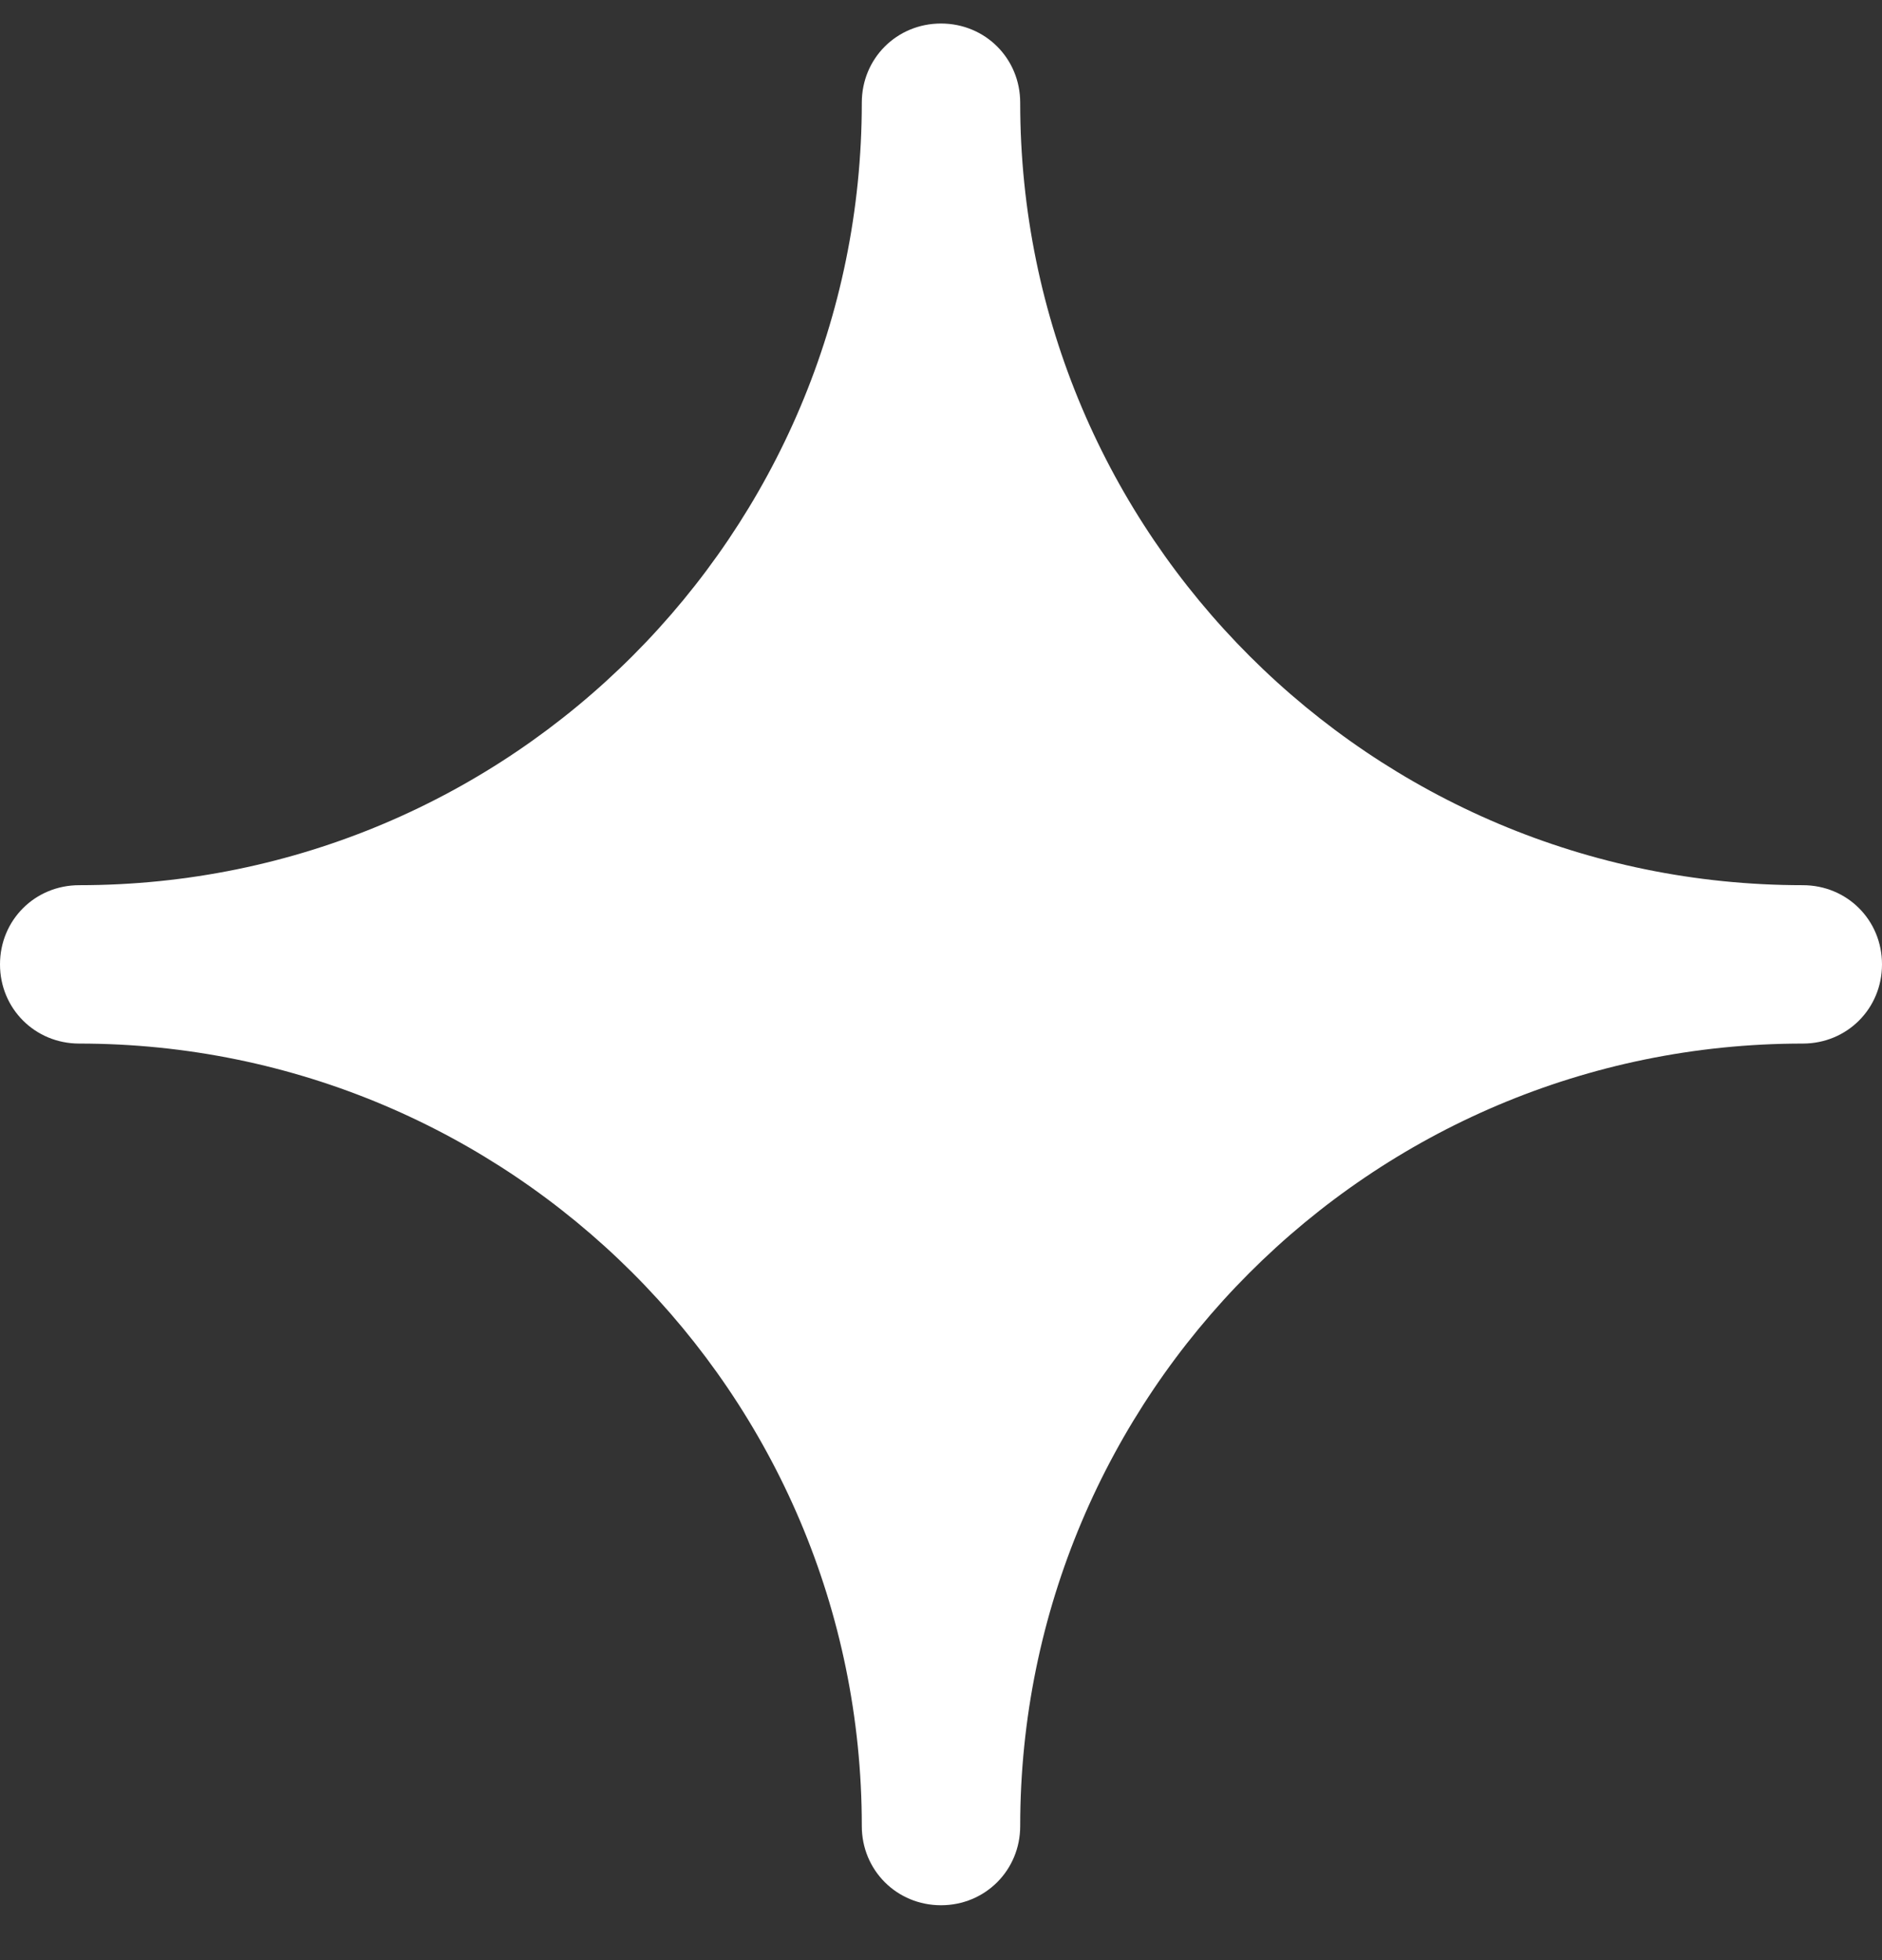 <svg width="24" height="25" viewBox="0 0 24 25" fill="none" xmlns="http://www.w3.org/2000/svg">
<rect x="0" y="0" width="24" height="25" fill="#333333" stroke="none"/>
<path d="M22.99 11.29C17.495 11.29 13.01 6.834 13.01 1.31C13.01 0.745 12.564 0.3 12 0.3C11.436 0.3 10.99 0.745 10.99 1.31C10.99 6.805 6.535 11.29 1.01 11.29C0.446 11.29 0 11.735 0 12.3C0 12.864 0.446 13.31 1.01 13.31C6.505 13.31 10.99 17.765 10.99 23.29C10.99 23.854 11.436 24.3 12 24.3C12.564 24.3 13.01 23.854 13.01 23.29C13.01 17.795 17.465 13.31 22.99 13.31C23.555 13.31 24 12.864 24 12.3C24 11.735 23.555 11.29 22.99 11.29Z" fill="white"/>
</svg>
